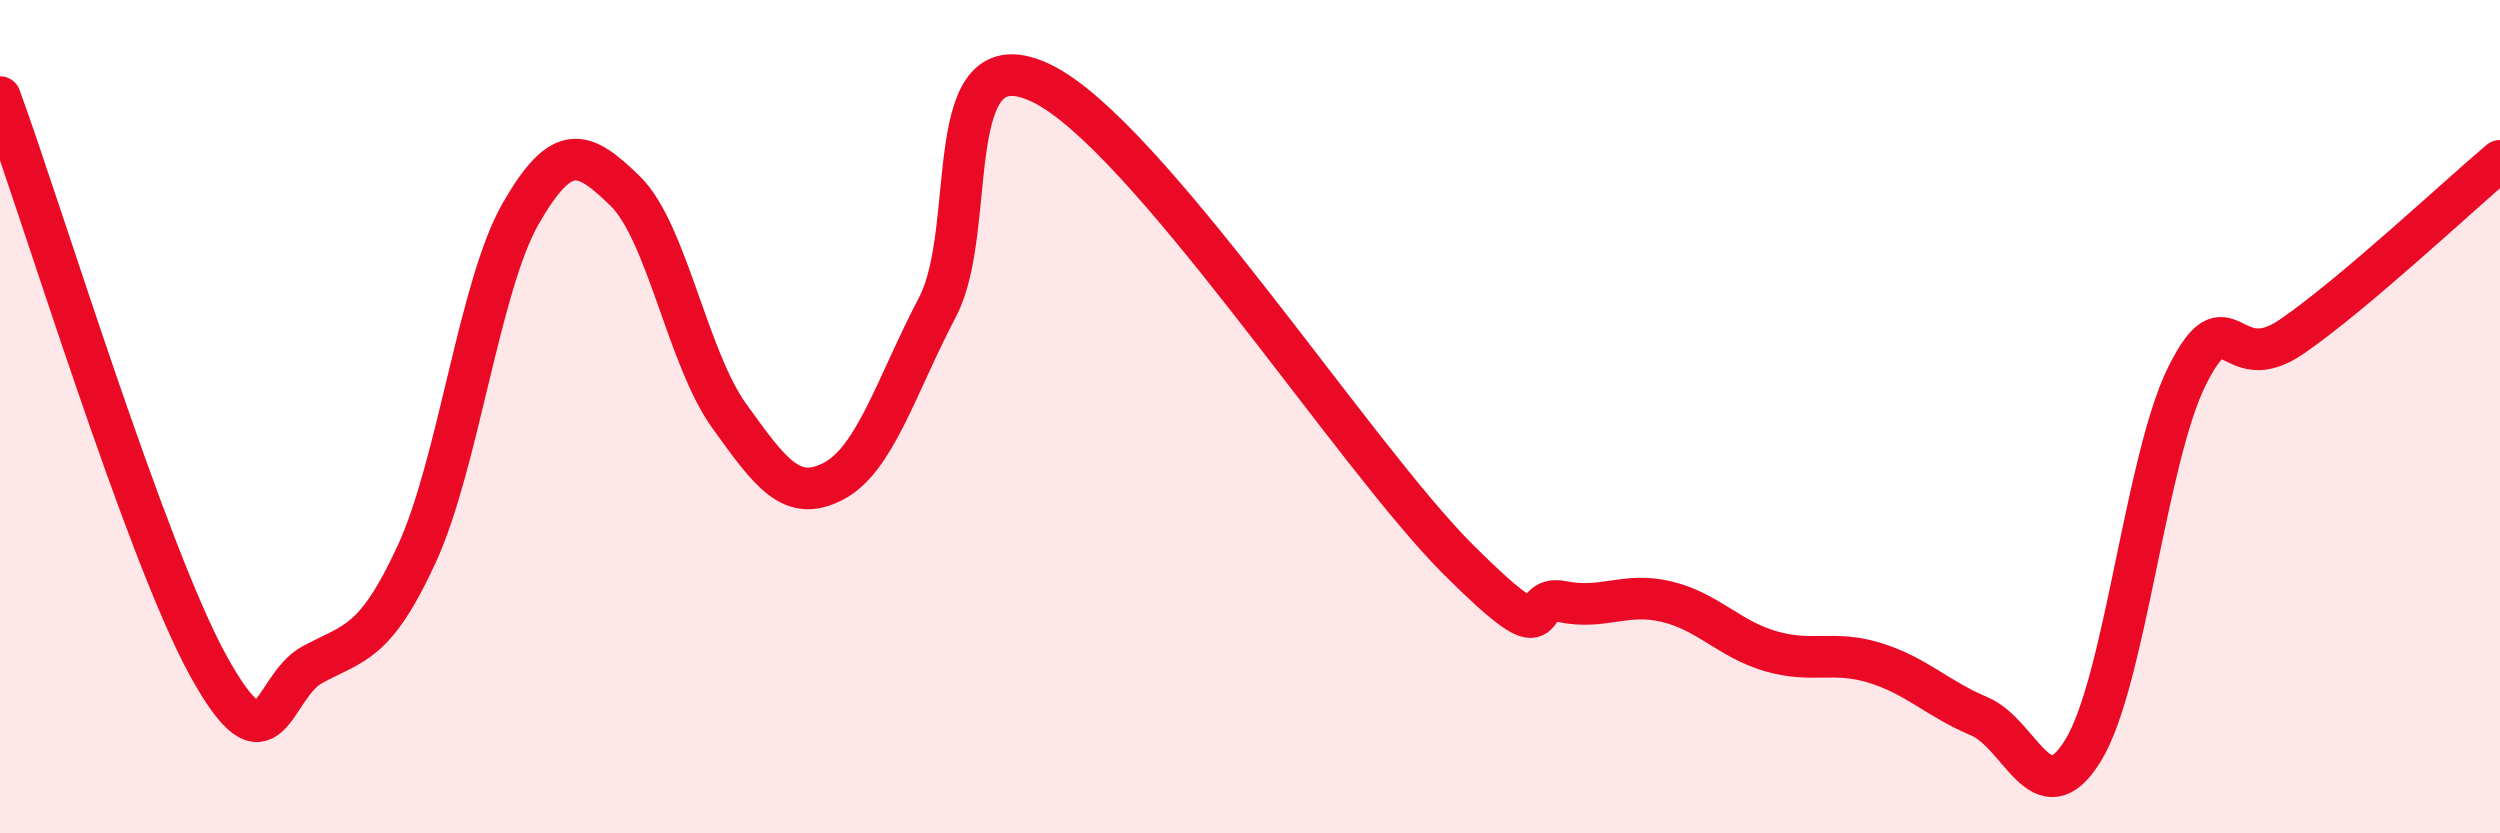 
    <svg width="60" height="20" viewBox="0 0 60 20" xmlns="http://www.w3.org/2000/svg">
      <path
        d="M 0,2.33 C 1,5.06 3.5,13.26 5,15.98 C 6.5,18.7 6.5,16.49 7.5,15.95 C 8.5,15.41 9,15.47 10,13.3 C 11,11.13 11.5,6.86 12.5,5.12 C 13.5,3.38 14,3.61 15,4.58 C 16,5.55 16.5,8.59 17.5,9.98 C 18.5,11.37 19,12.07 20,11.55 C 21,11.03 21.5,9.28 22.5,7.37 C 23.5,5.46 22.5,0.79 25,2 C 27.5,3.21 32.5,10.94 35,13.43 C 37.5,15.92 36.5,14.24 37.5,14.44 C 38.5,14.64 39,14.2 40,14.44 C 41,14.68 41.5,15.34 42.5,15.63 C 43.5,15.92 44,15.6 45,15.91 C 46,16.22 46.5,16.77 47.5,17.19 C 48.5,17.61 49,19.64 50,18 C 51,16.36 51.5,10.98 52.5,9 C 53.5,7.02 53.5,9.11 55,8.08 C 56.5,7.05 59,4.7 60,3.86L60 20L0 20Z"
        fill="#EB0A25"
        opacity="0.1"
        stroke-linecap="round"
        stroke-linejoin="round"
      />
      <path
        d="M 0,2.33 C 1,5.06 3.5,13.26 5,15.98 C 6.5,18.7 6.5,16.49 7.5,15.95 C 8.5,15.41 9,15.47 10,13.3 C 11,11.13 11.5,6.86 12.5,5.12 C 13.5,3.38 14,3.61 15,4.58 C 16,5.55 16.5,8.59 17.5,9.98 C 18.5,11.37 19,12.07 20,11.55 C 21,11.03 21.5,9.28 22.5,7.37 C 23.5,5.46 22.5,0.79 25,2 C 27.5,3.21 32.5,10.94 35,13.43 C 37.5,15.92 36.5,14.24 37.5,14.44 C 38.5,14.64 39,14.2 40,14.44 C 41,14.68 41.5,15.34 42.5,15.63 C 43.5,15.92 44,15.6 45,15.91 C 46,16.22 46.5,16.77 47.5,17.19 C 48.5,17.61 49,19.64 50,18 C 51,16.36 51.5,10.98 52.5,9 C 53.5,7.02 53.5,9.11 55,8.08 C 56.5,7.05 59,4.7 60,3.86"
        stroke="#EB0A25"
        stroke-width="1"
        fill="none"
        stroke-linecap="round"
        stroke-linejoin="round"
      />
    </svg>
  